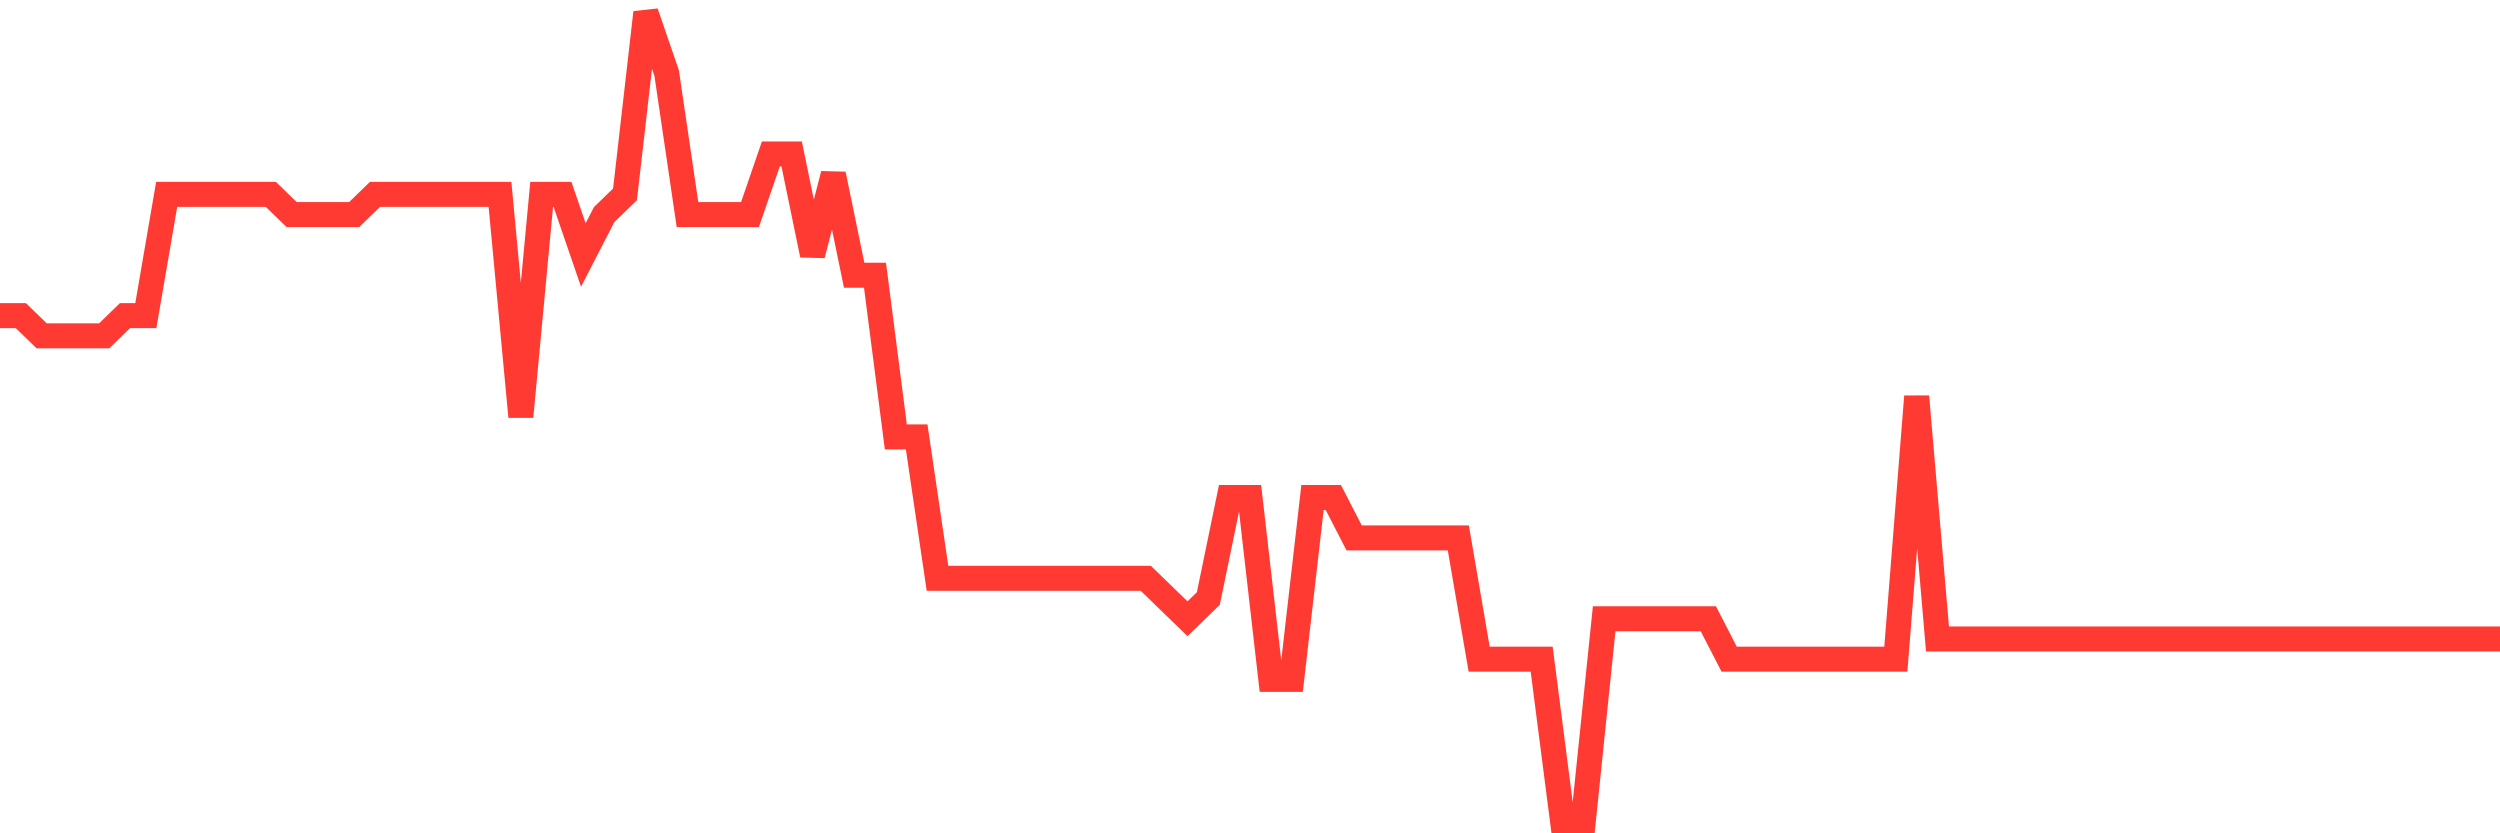<svg
  xmlns="http://www.w3.org/2000/svg"
  xmlns:xlink="http://www.w3.org/1999/xlink"
  width="120"
  height="40"
  viewBox="0 0 120 40"
  preserveAspectRatio="none"
>
  <polyline
    points="0,15.15 1,15.15 2,16.12 3,16.12 4,16.12 5,16.12 6,15.15 7,15.15 8,9.33 9,9.33 10,9.33 11,9.33 12,9.33 13,9.33 14,10.3 15,10.3 16,10.3 17,10.3 18,9.33 19,9.33 20,9.33 21,9.33 22,9.33 23,9.33 24,9.33 25,20 26,9.33 27,9.33 28,12.24 29,10.3 30,9.33 31,0.6 32,3.51 33,10.3 34,10.3 35,10.3 36,10.3 37,7.39 38,7.39 39,12.24 40,8.36 41,13.21 42,13.21 43,20.97 44,20.97 45,27.76 46,27.76 47,27.76 48,27.76 49,27.76 50,27.76 51,27.76 52,27.76 53,27.76 54,27.76 55,27.76 56,28.73 57,29.7 58,28.73 59,23.88 60,23.88 61,32.61 62,32.61 63,23.88 64,23.88 65,25.82 66,25.82 67,25.82 68,25.82 69,25.82 70,25.82 71,31.64 72,31.64 73,31.64 74,31.64 75,39.4 76,39.4 77,29.7 78,29.7 79,29.7 80,29.7 81,29.7 82,29.7 83,31.64 84,31.64 85,31.64 86,31.64 87,31.64 88,31.64 89,31.64 90,31.64 91,31.64 92,19.03 93,30.67 94,30.67 95,30.67 96,30.67 97,30.67 98,30.67 99,30.67 100,30.67 101,30.67 102,30.67 103,30.67 104,30.67 105,30.67 106,30.67 107,30.67 108,30.67 109,30.67 110,30.67 111,30.67 112,30.67 113,30.67 114,30.67 115,30.67 116,30.67 117,30.67 118,30.67 119,30.67 120,30.67"
    fill="none"
    stroke="#ff3a33"
    stroke-width="1.2"
  >
  </polyline>
</svg>